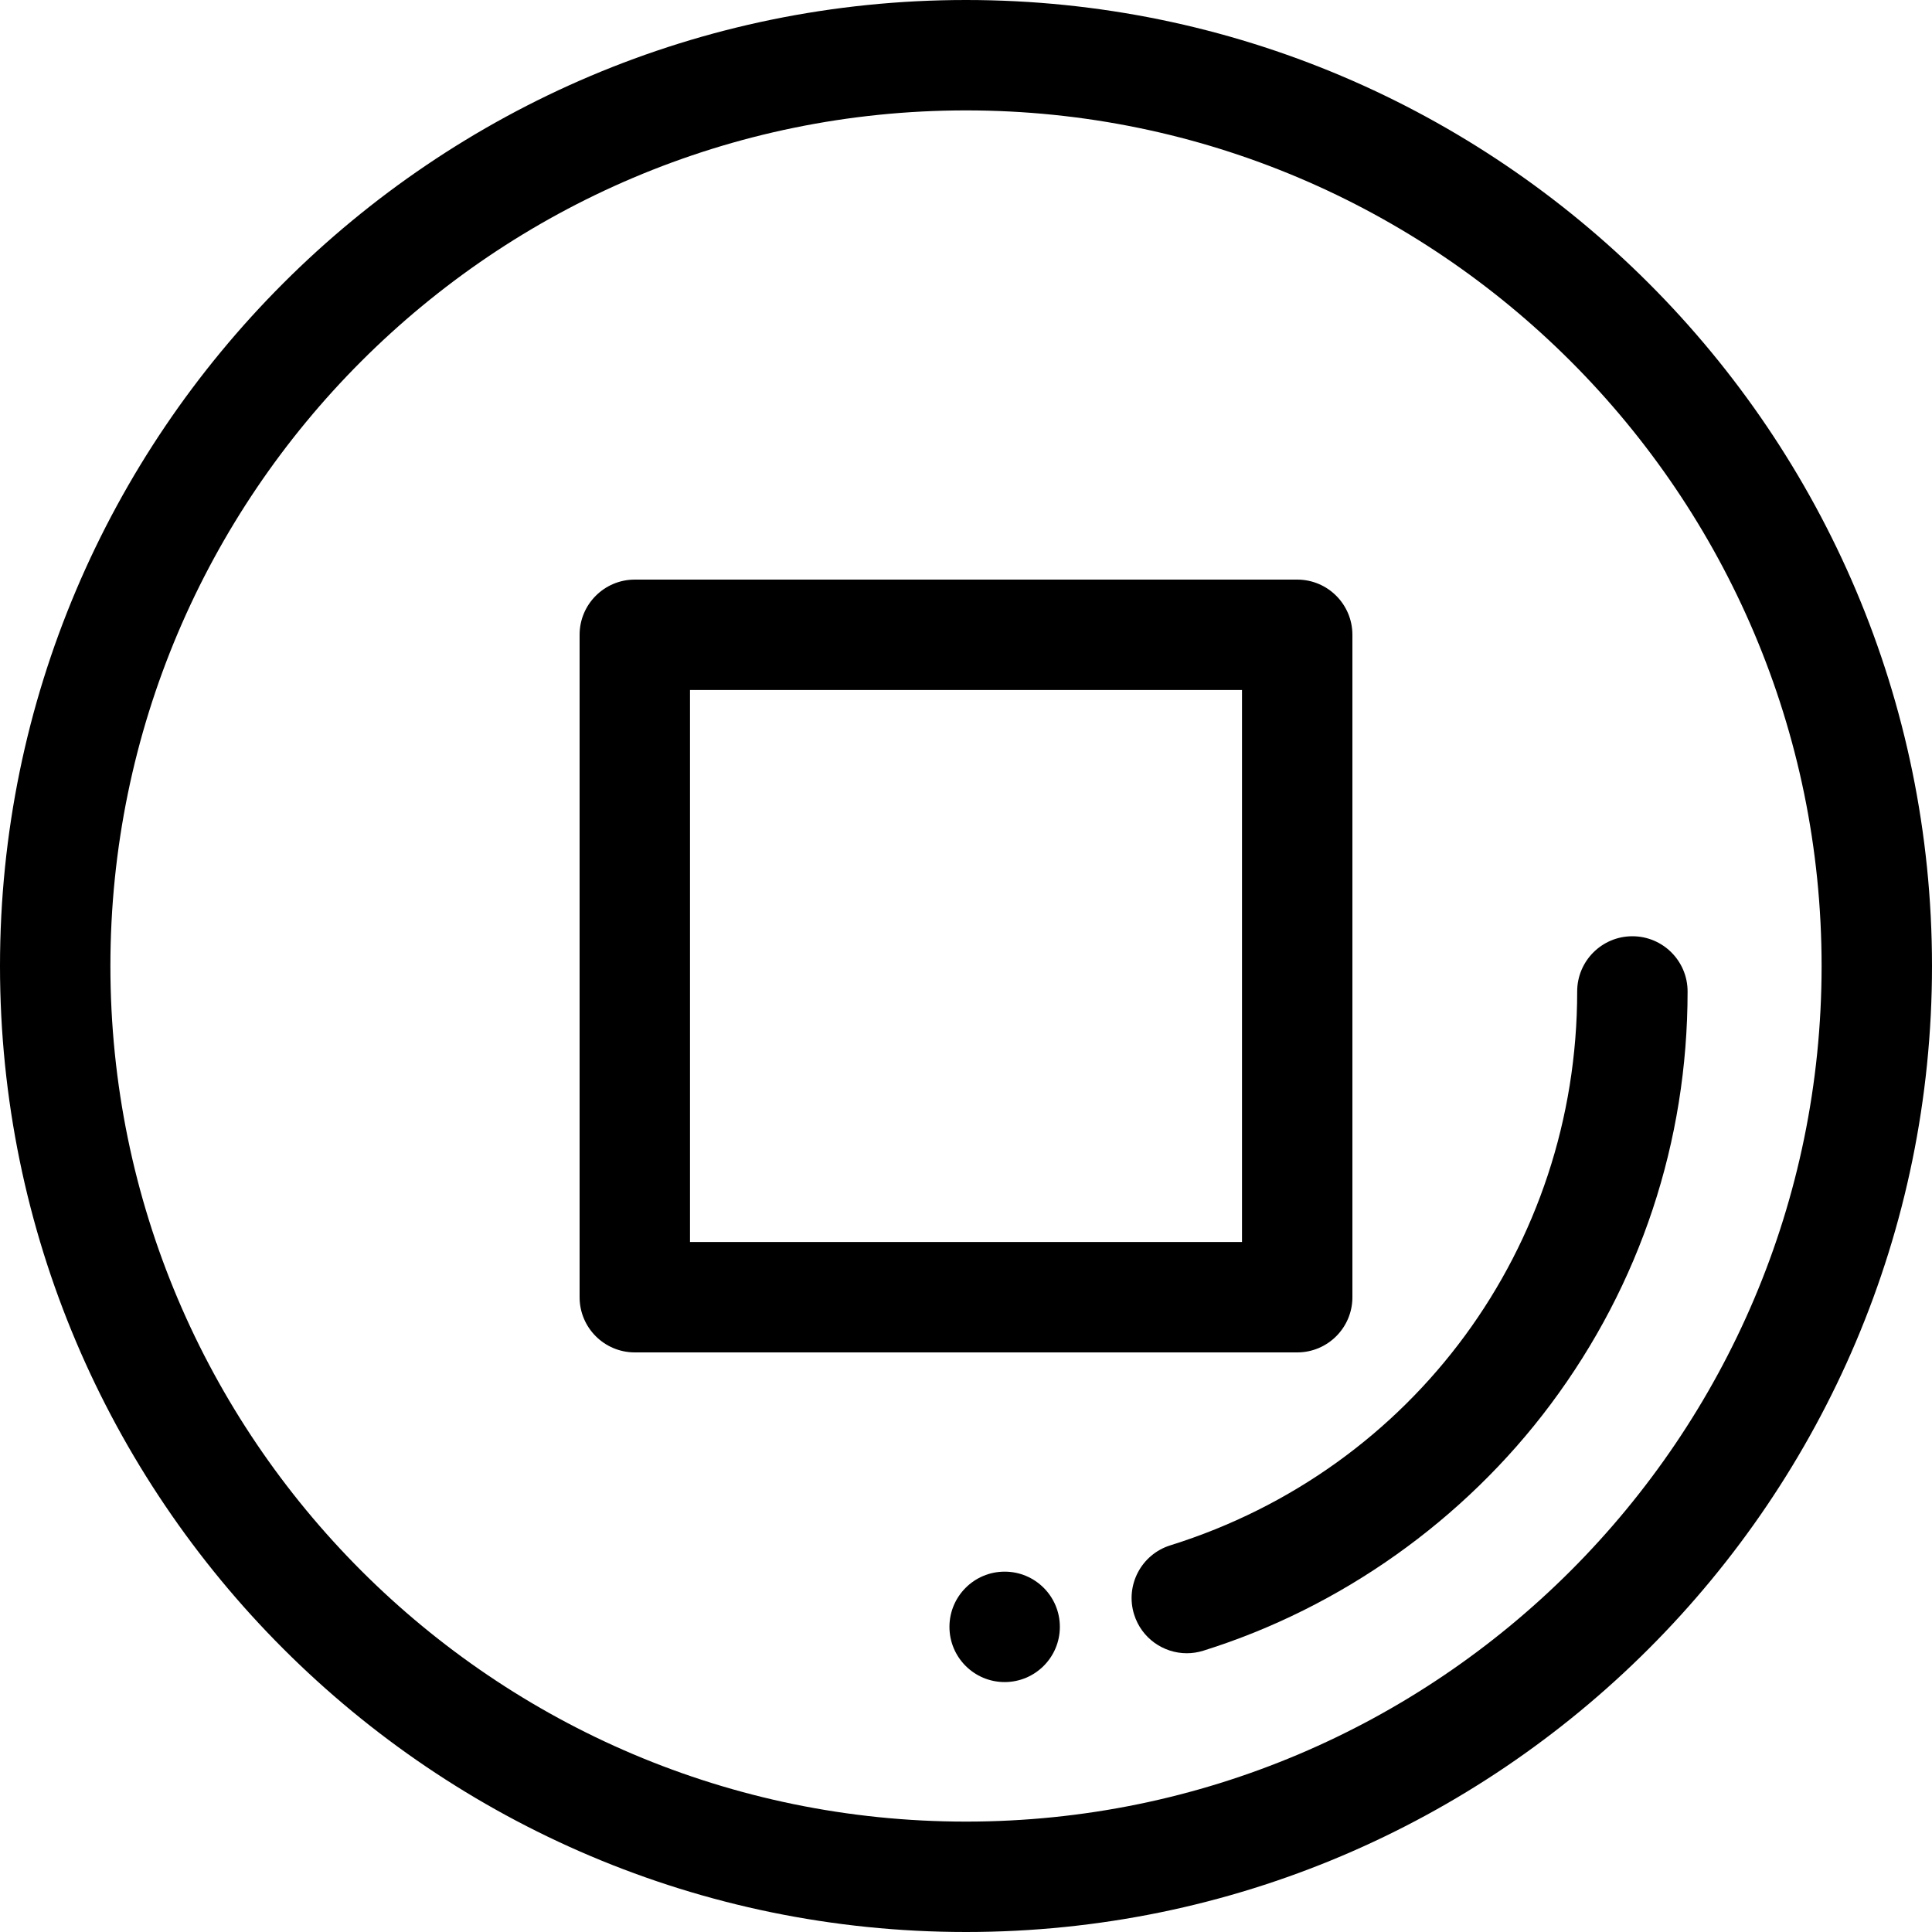 <?xml version="1.0" encoding="iso-8859-1"?>
<!-- Uploaded to: SVG Repo, www.svgrepo.com, Generator: SVG Repo Mixer Tools -->
<svg fill="#000000" height="800px" width="800px" version="1.1" id="Layer_1" xmlns="http://www.w3.org/2000/svg" xmlns:xlink="http://www.w3.org/1999/xlink" 
	 viewBox="0 0 512 512" xml:space="preserve">
<g>
	<g>
		<path d="M256,0C114.842,0,0,114.842,0,256s114.842,256,256,256s256-114.842,256-256S397.158,0,256,0z M256,482.743
			C130.974,482.743,29.257,381.026,29.257,256S130.974,29.257,256,29.257S482.743,130.974,482.743,256S381.026,482.743,256,482.743z
			"/>
	</g>
</g>
<g>
	<g>
		<path d="M266.243,416.502c-8.078,0-14.629,6.555-14.629,14.634c0,8.079,6.551,14.629,14.629,14.629s14.629-6.551,14.629-14.629
			v-0.012C280.872,423.045,274.321,416.502,266.243,416.502z"/>
	</g>
</g>
<g>
	<g>
		<path d="M432.599,248.117c-8.078,0-14.629,6.551-14.629,14.629c0,67.634-43.33,126.623-107.82,146.786
			c-7.711,2.409-12.007,10.616-9.596,18.327c1.956,6.257,7.728,10.268,13.957,10.268c1.445,0,2.917-0.216,4.37-0.671
			c36.419-11.385,69.113-34.578,92.058-65.3c23.741-31.792,36.289-69.625,36.289-109.409
			C447.228,254.667,440.677,248.117,432.599,248.117z"/>
	</g>
</g>
<g>
	<g>
		<path d="M343.771,153.6H168.229c-8.078,0-14.629,6.551-14.629,14.629v175.543c0,8.078,6.551,14.629,14.629,14.629h175.543
			c8.078,0,14.629-6.551,14.629-14.629V168.229C358.4,160.151,351.849,153.6,343.771,153.6z M329.143,329.143H182.857V182.857
			h146.286V329.143z"/>
	</g>
</g>
</svg>